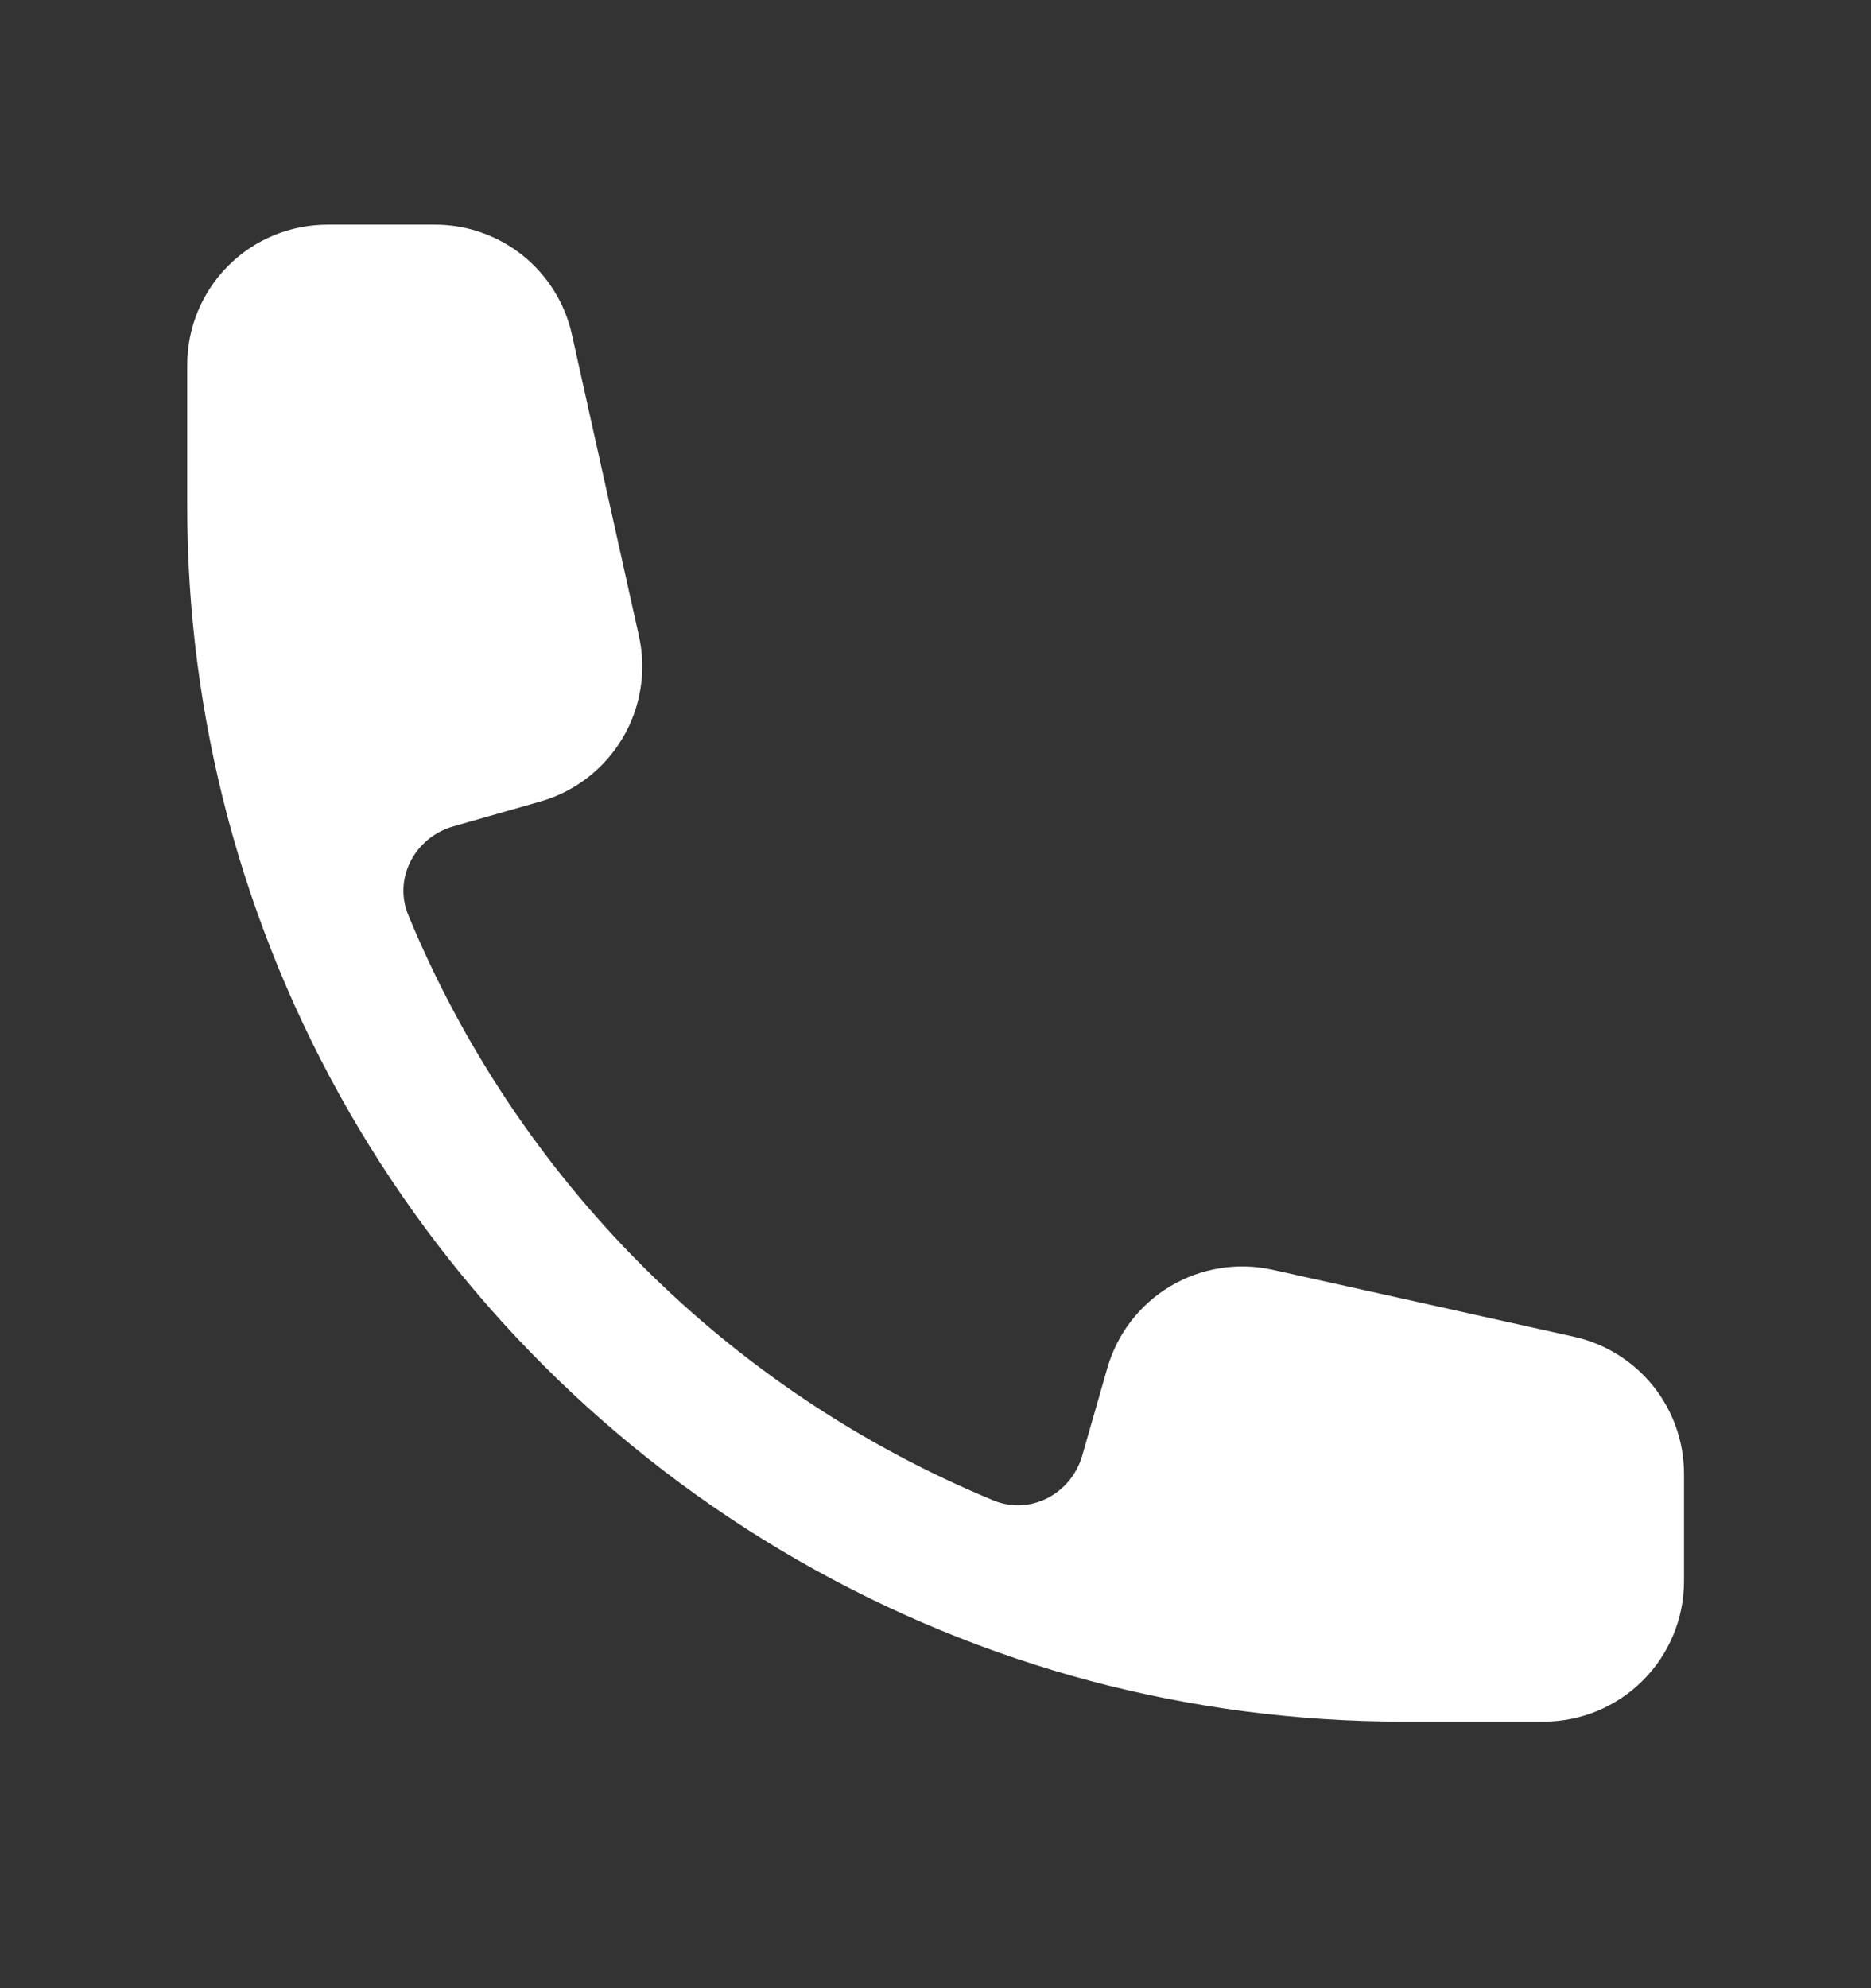 <svg width="16" height="17" viewBox="0 0 16 17" fill="none" xmlns="http://www.w3.org/2000/svg">
<rect x="0" y="0" width="16" height="17" fill="#333333" stroke="none"/>
<path fill-rule="evenodd" clip-rule="evenodd" d="M1.601 3.121C1.601 2.802 1.727 2.497 1.952 2.272C2.177 2.047 2.482 1.921 2.801 1.921H3.719C3.992 1.92 4.257 2.014 4.47 2.184C4.683 2.355 4.832 2.594 4.891 2.861L5.464 5.439C5.53 5.737 5.48 6.05 5.323 6.313C5.167 6.575 4.916 6.769 4.622 6.853L3.876 7.066C3.548 7.16 3.361 7.51 3.492 7.826C3.956 8.948 4.637 9.968 5.495 10.826C6.354 11.685 7.373 12.365 8.495 12.829C8.811 12.96 9.161 12.773 9.255 12.445L9.469 11.699C9.553 11.405 9.746 11.154 10.008 10.998C10.271 10.841 10.584 10.791 10.882 10.857L13.461 11.43C13.727 11.489 13.966 11.638 14.137 11.851C14.308 12.064 14.401 12.329 14.401 12.602V13.521C14.401 13.839 14.274 14.144 14.049 14.369C13.824 14.594 13.519 14.721 13.201 14.721H12.001C11.081 14.721 10.19 14.601 9.34 14.377C7.565 13.905 5.946 12.973 4.647 11.674C3.348 10.376 2.416 8.757 1.945 6.981C1.716 6.113 1.6 5.219 1.601 4.321V3.121Z" fill="white"/>
</svg>
